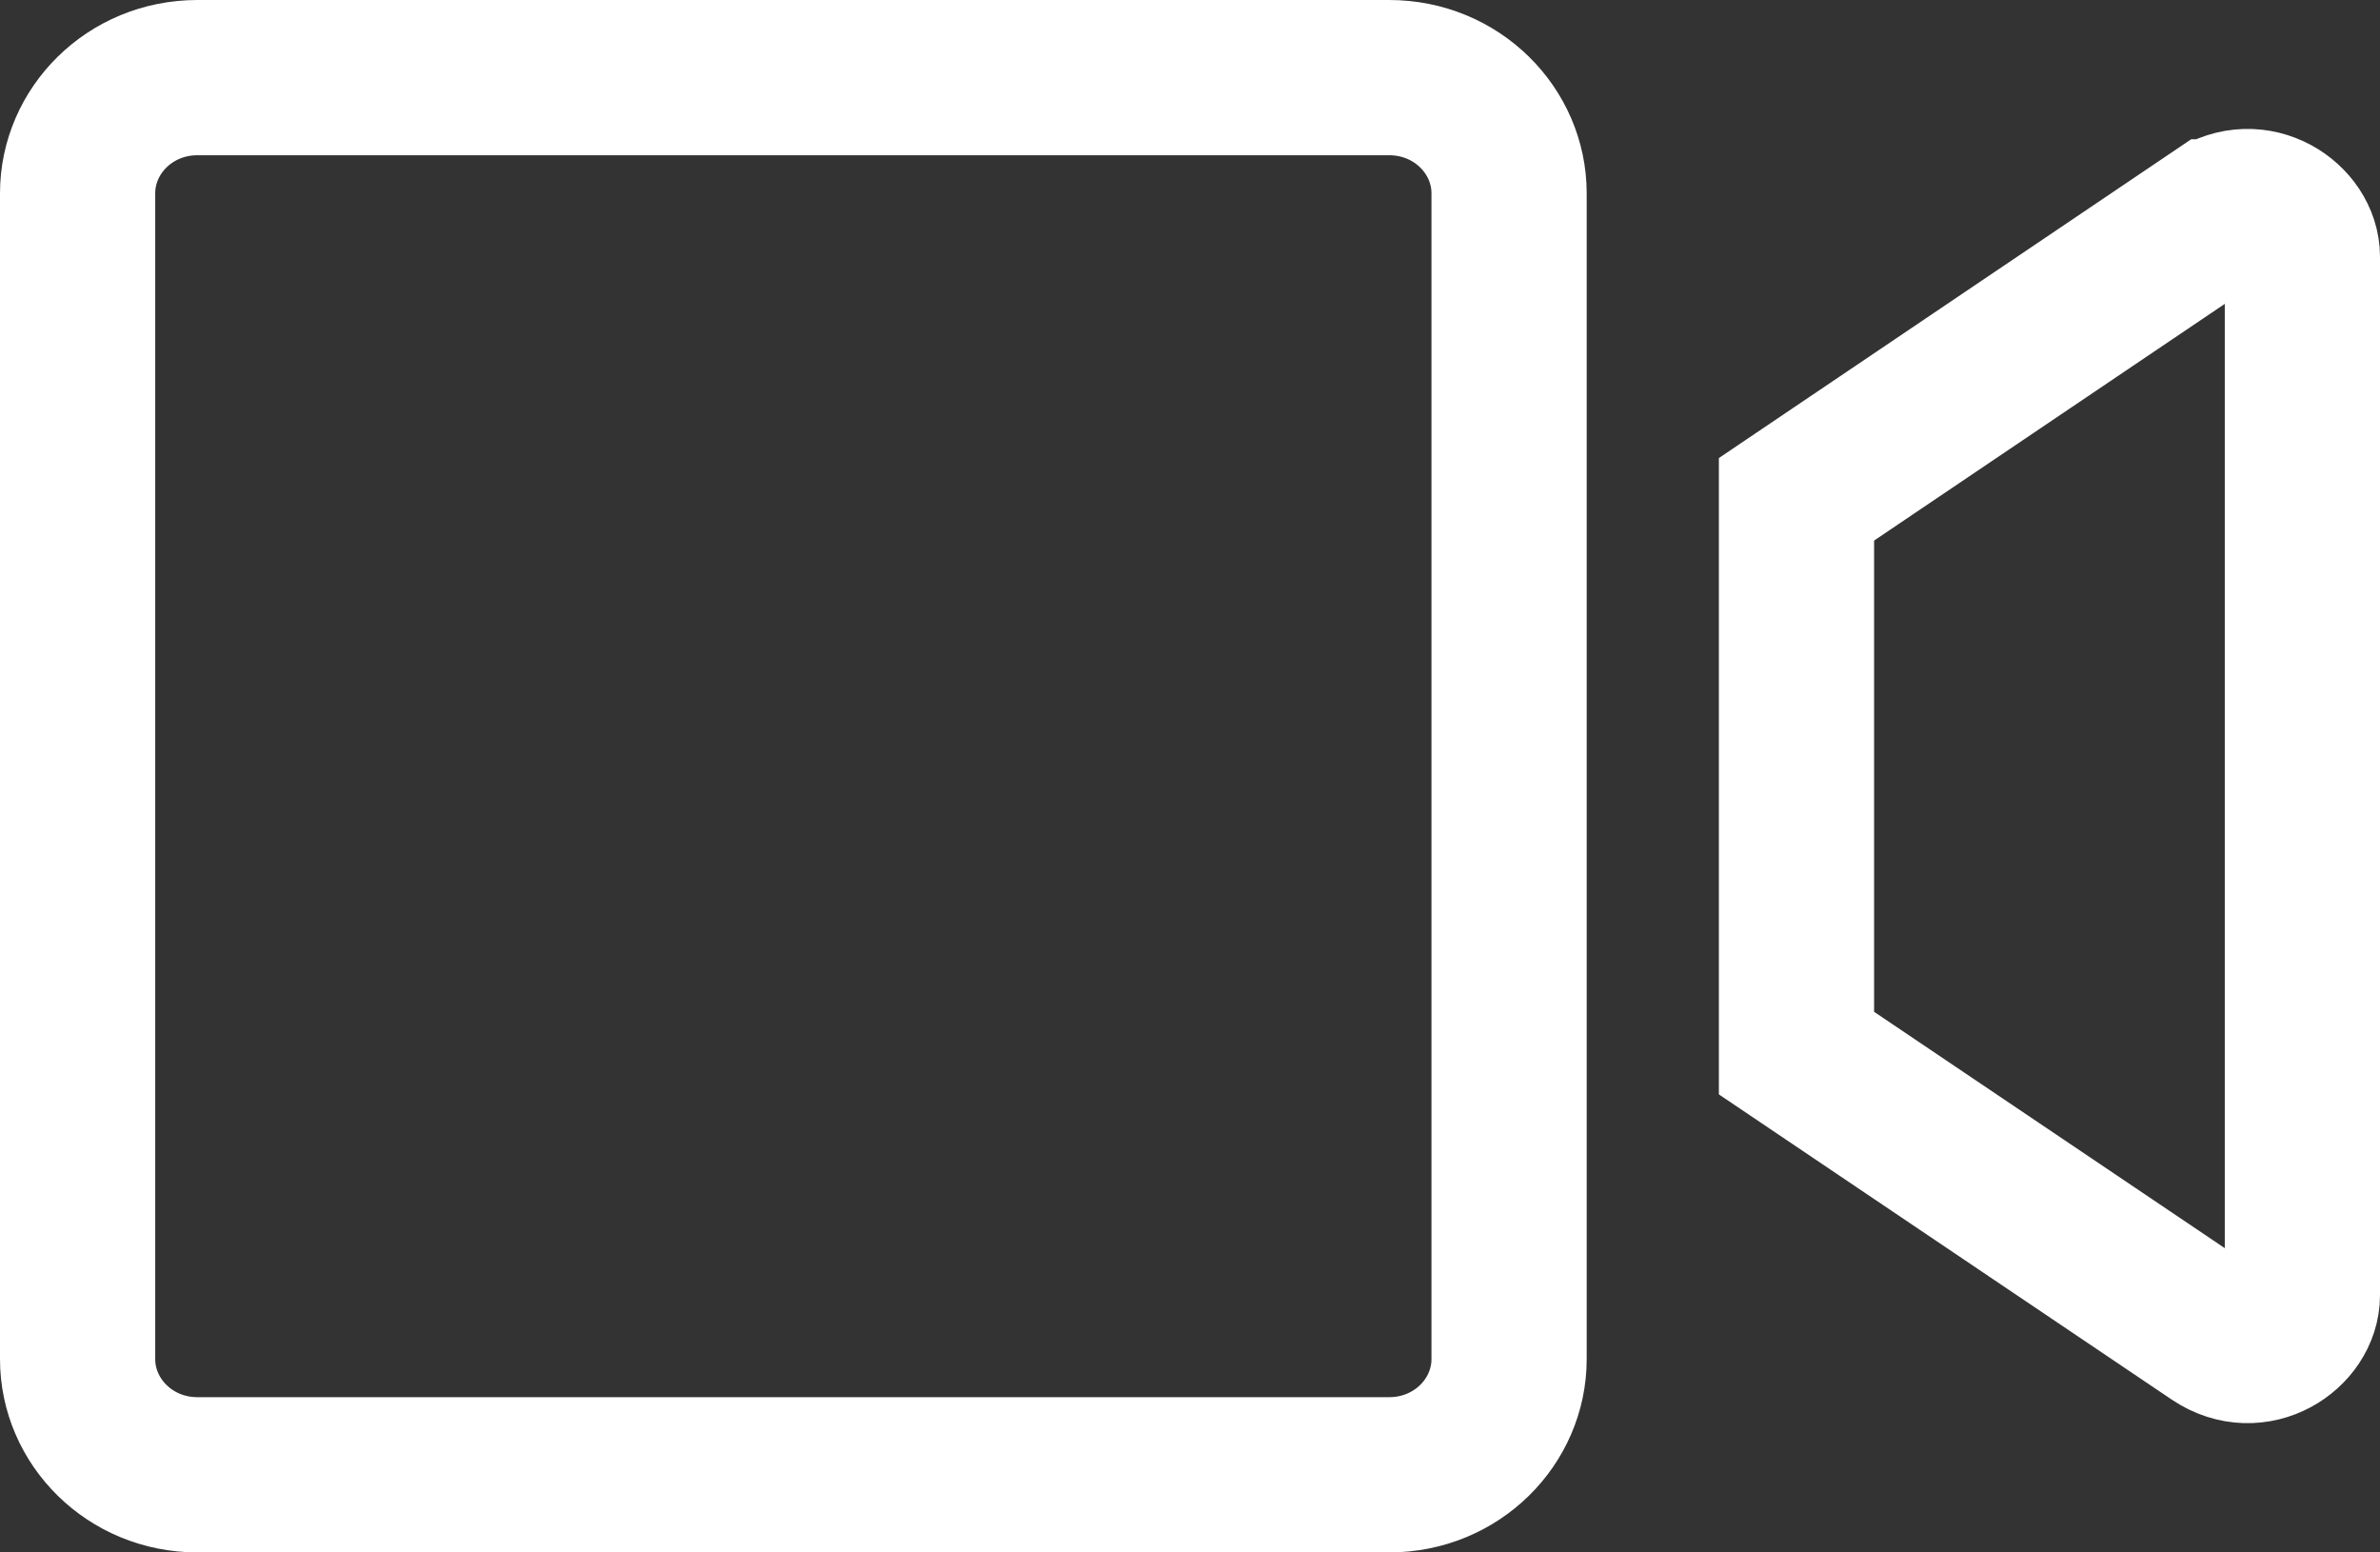 <svg width="46" height="30" viewBox="0 0 46 30" fill="none" xmlns="http://www.w3.org/2000/svg">
<rect x="0" y="0" width="46" height="30" fill="#333333" stroke="none"/>
<path d="M3.817 1.5H26.849C28.16 1.5 29.167 2.531 29.167 3.734V26.266C29.167 27.469 28.16 28.5 26.849 28.5H3.817C2.506 28.5 1.5 27.469 1.5 26.266V3.734C1.5 2.531 2.506 1.5 3.817 1.5ZM34.722 20.351V9.649L42.81 4.191C42.811 4.191 42.812 4.19 42.812 4.19C43.604 3.661 44.5 4.281 44.5 4.961V25.031C44.5 25.716 43.599 26.332 42.813 25.803C42.813 25.803 42.813 25.803 42.813 25.803L34.722 20.351Z" stroke="white" stroke-width="3"/>
</svg>
